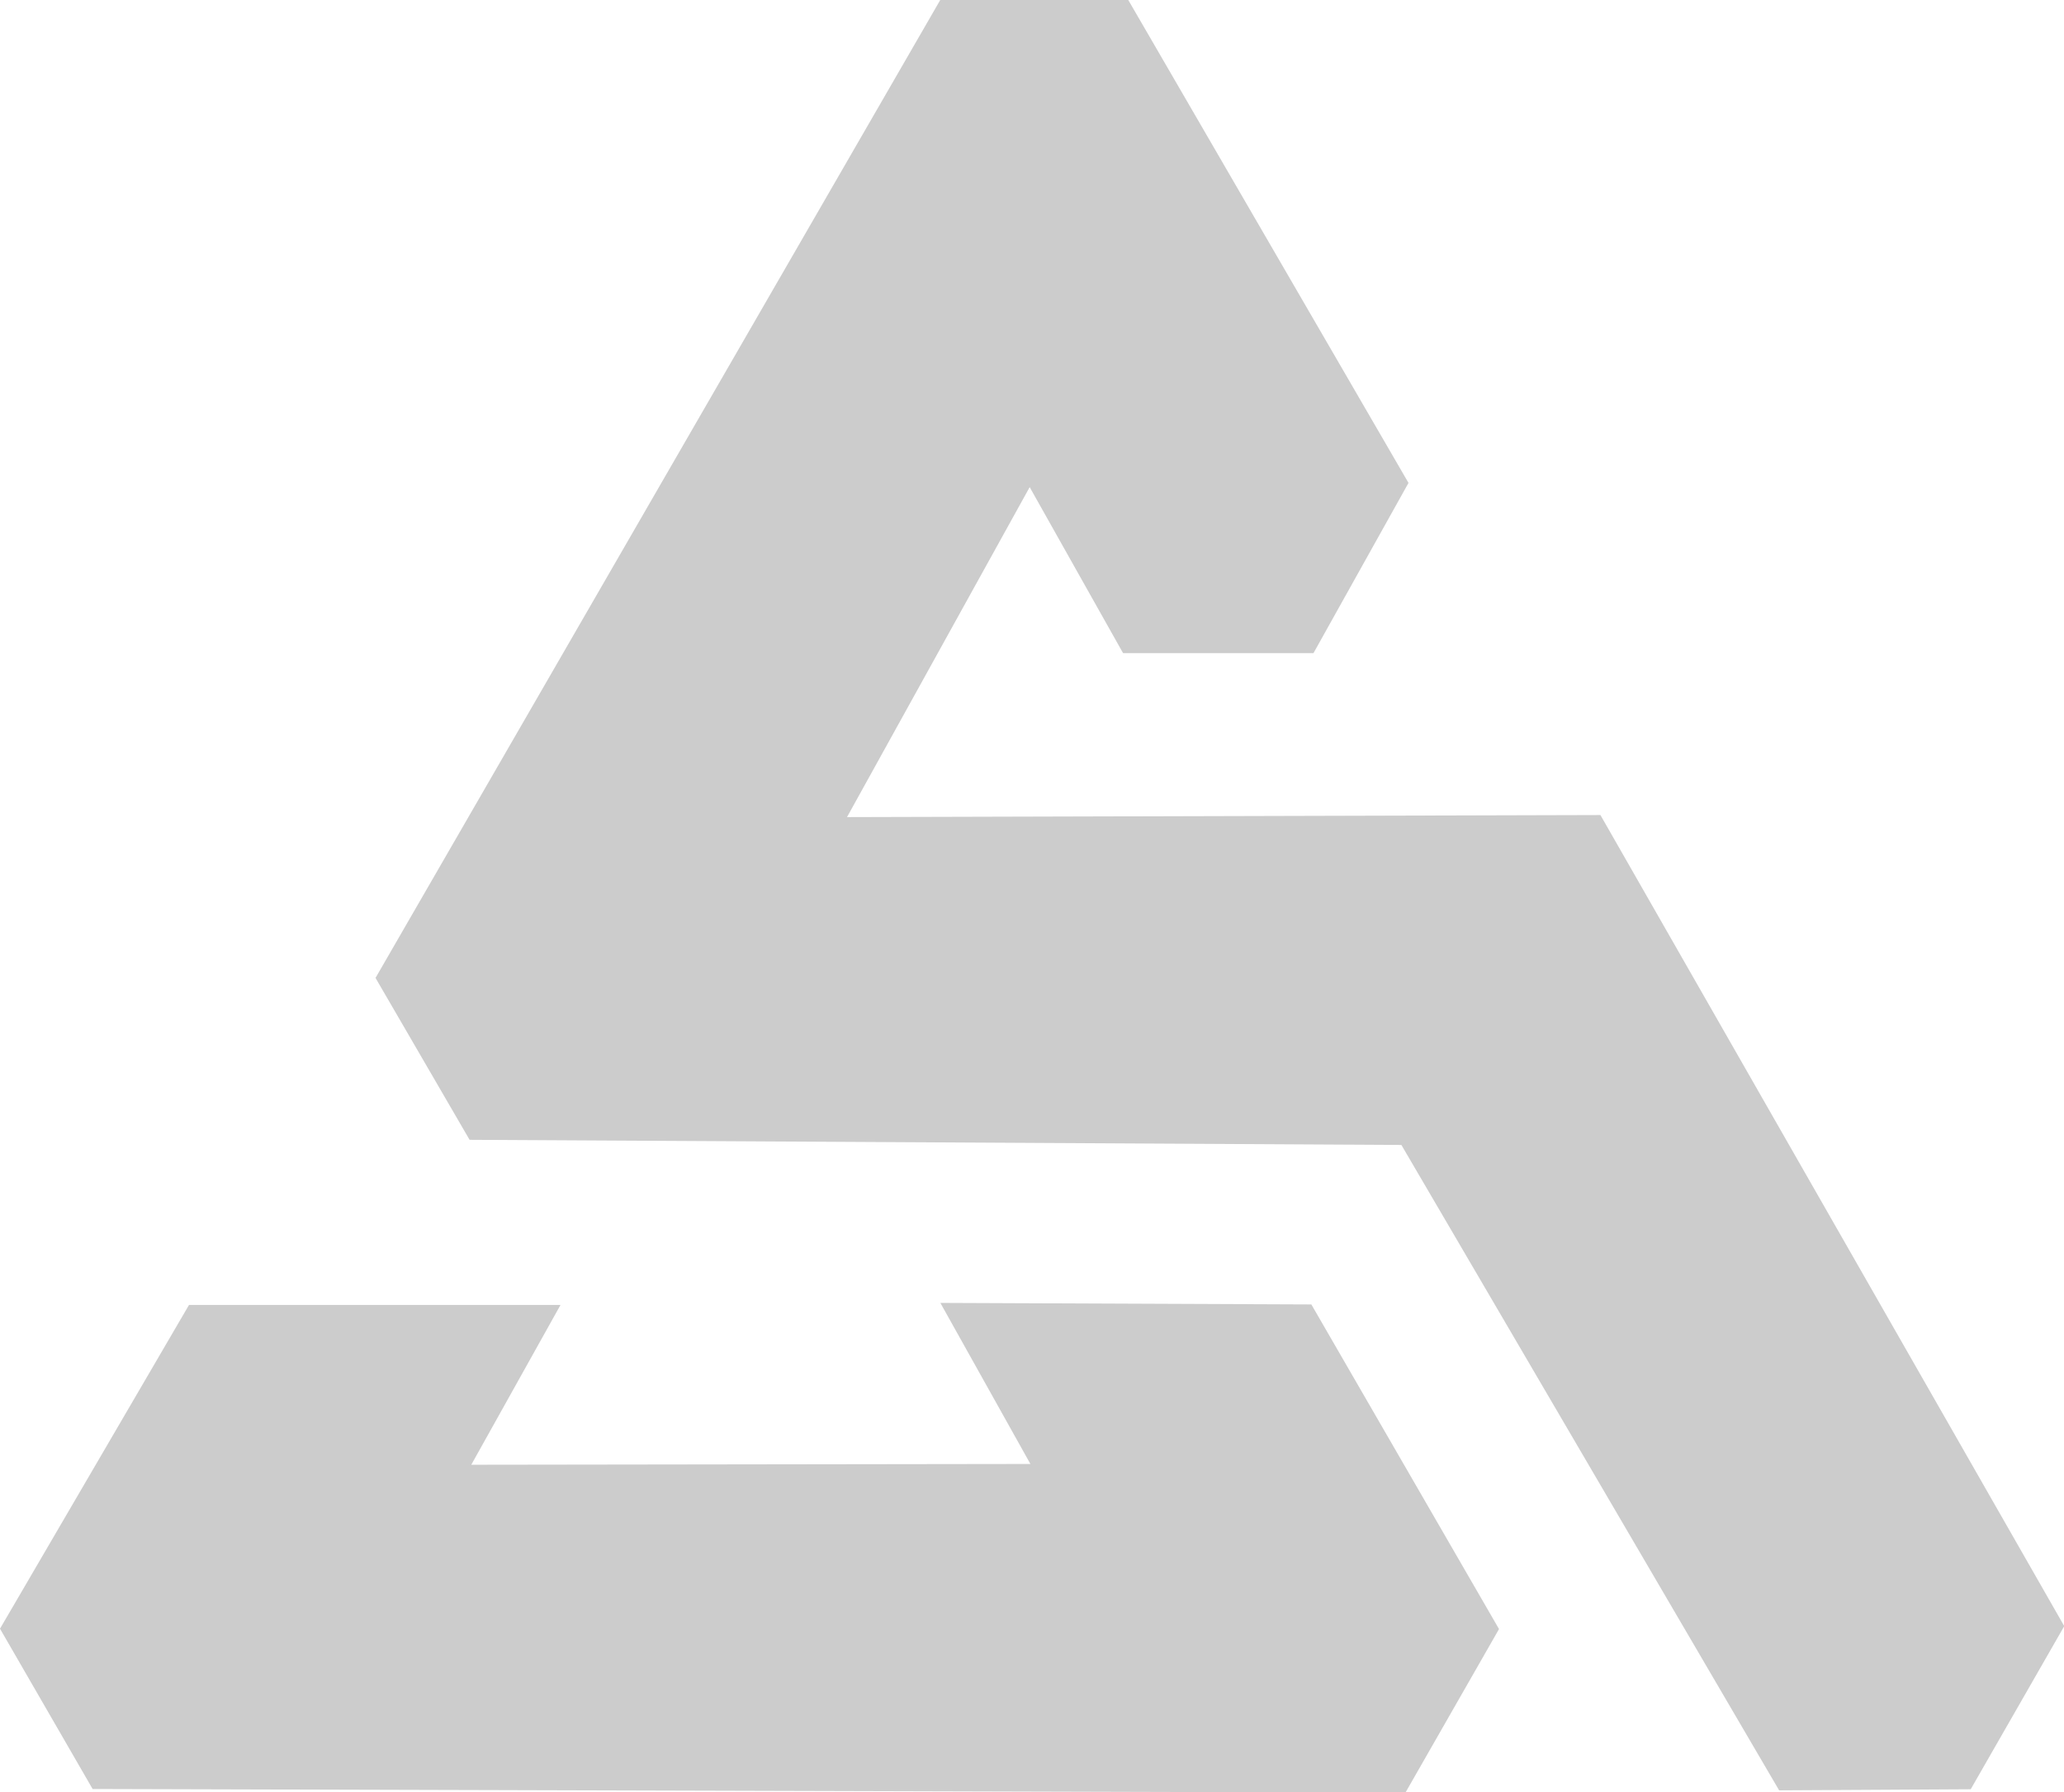 <svg id="Group_158" data-name="Group 158" xmlns="http://www.w3.org/2000/svg" width="40.112" height="34.841" viewBox="0 0 40.112 34.841">
  <path id="Path_179" data-name="Path 179" d="M318.817,1067.252l-14.642.04,3.55-6.414,1.815,3.227h3.7l1.847-3.309-5.446-9.387h-3.654l-10.975,19.009,1.828,3.147,18.109.1,7.341,12.545,3.723-.021,1.818-3.171Z" transform="translate(-287.714 -1051.409)" fill="#ccc"/>
  <path id="Path_180" data-name="Path 180" d="M300.938,1138.31,297.291,1132l-7.21-.03,1.75,3.131-10.866.015,1.734-3.106h-7.22l-3.673,6.293,1.8,3.116,25.513.071Z" transform="translate(-271.806 -1106.644)" fill="#ccc"/>
</svg>
